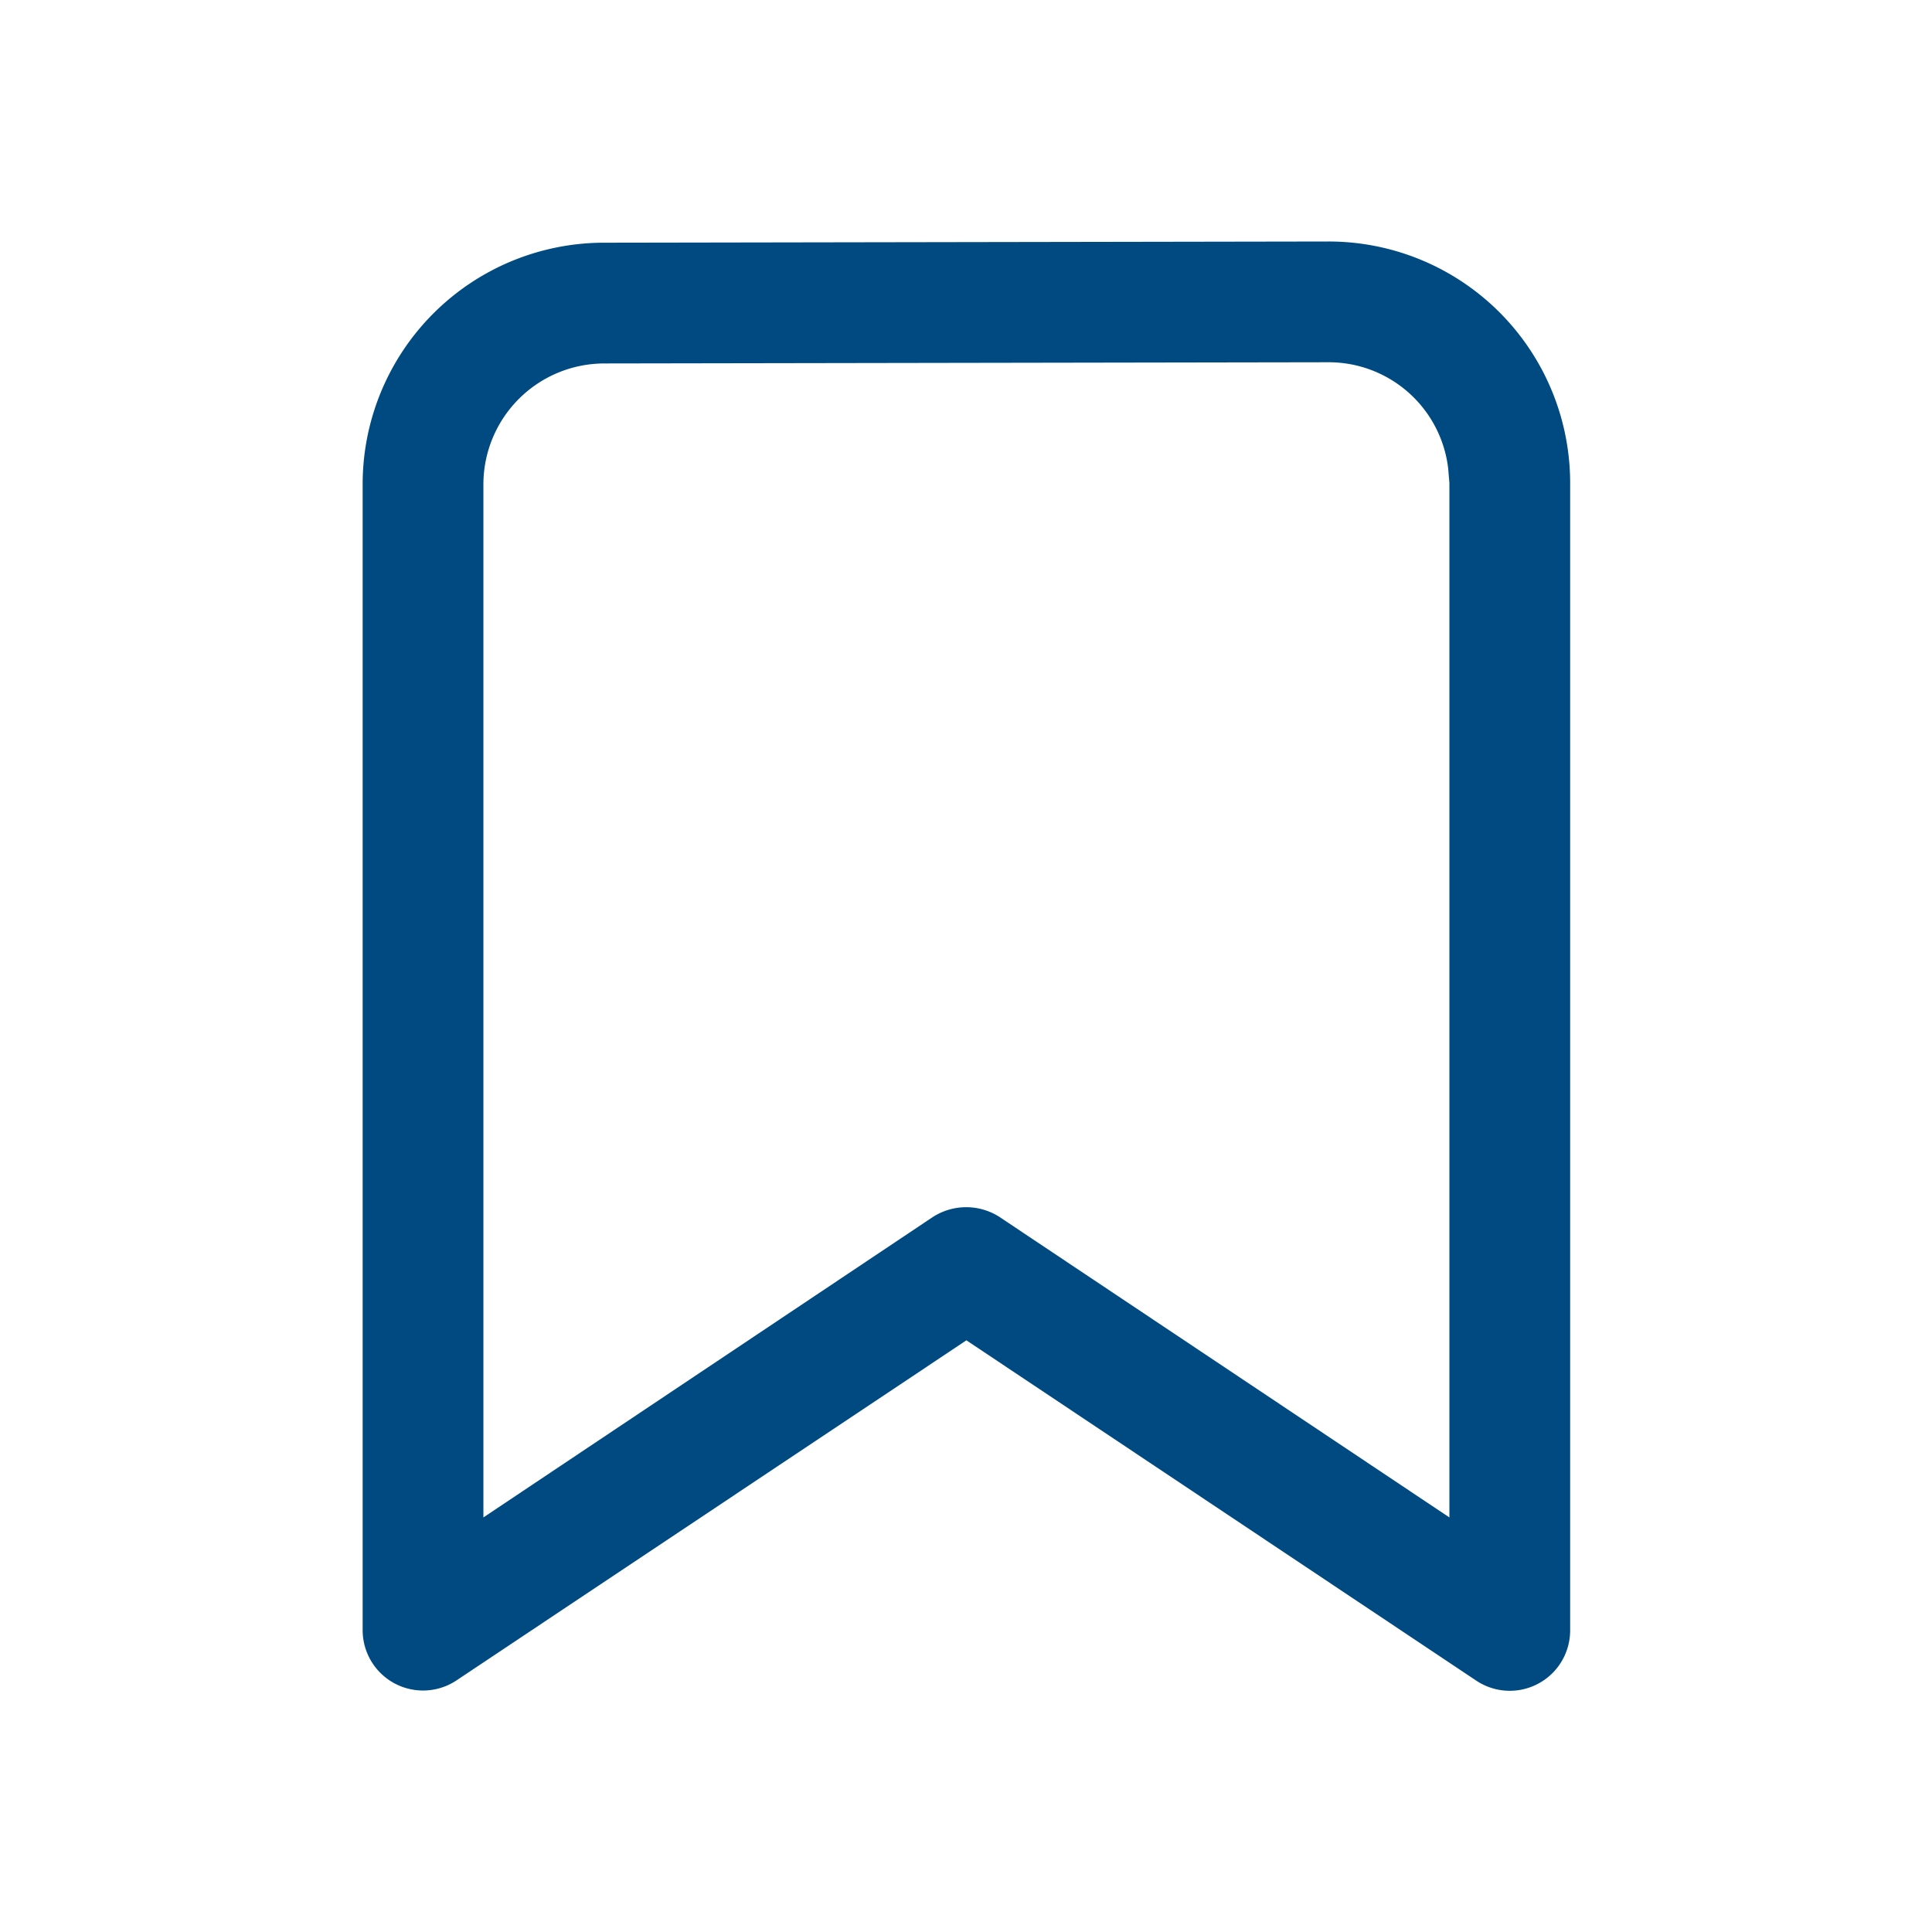 <?xml version="1.0" encoding="UTF-8"?>
<svg xmlns="http://www.w3.org/2000/svg" id="Bookmark" width="48" height="48" viewBox="0 0 48 48">
  <path id="Pfad_684" data-name="Pfad 684" d="M11.34,41.75a1.5,1.5,0,0,1-2.33-1.24V12.03a6,6,0,0,1,5.99-6L33,6a6,6,0,0,1,6.01,5.99V40.51a1.5,1.5,0,0,1-2.34,1.24L24.01,33.3ZM36.01,12l-.03-.36A2.99,2.99,0,0,0,33,9L15,9.03a3.007,3.007,0,0,0-2.99,3V37.7l11.16-7.46a1.532,1.532,0,0,1,1.67,0L36.01,37.7Z" fill="#004a82"></path>
  <path id="Pfad_685" data-name="Pfad 685" d="M0,0H48V48H0Z" fill="none"></path>
</svg>
